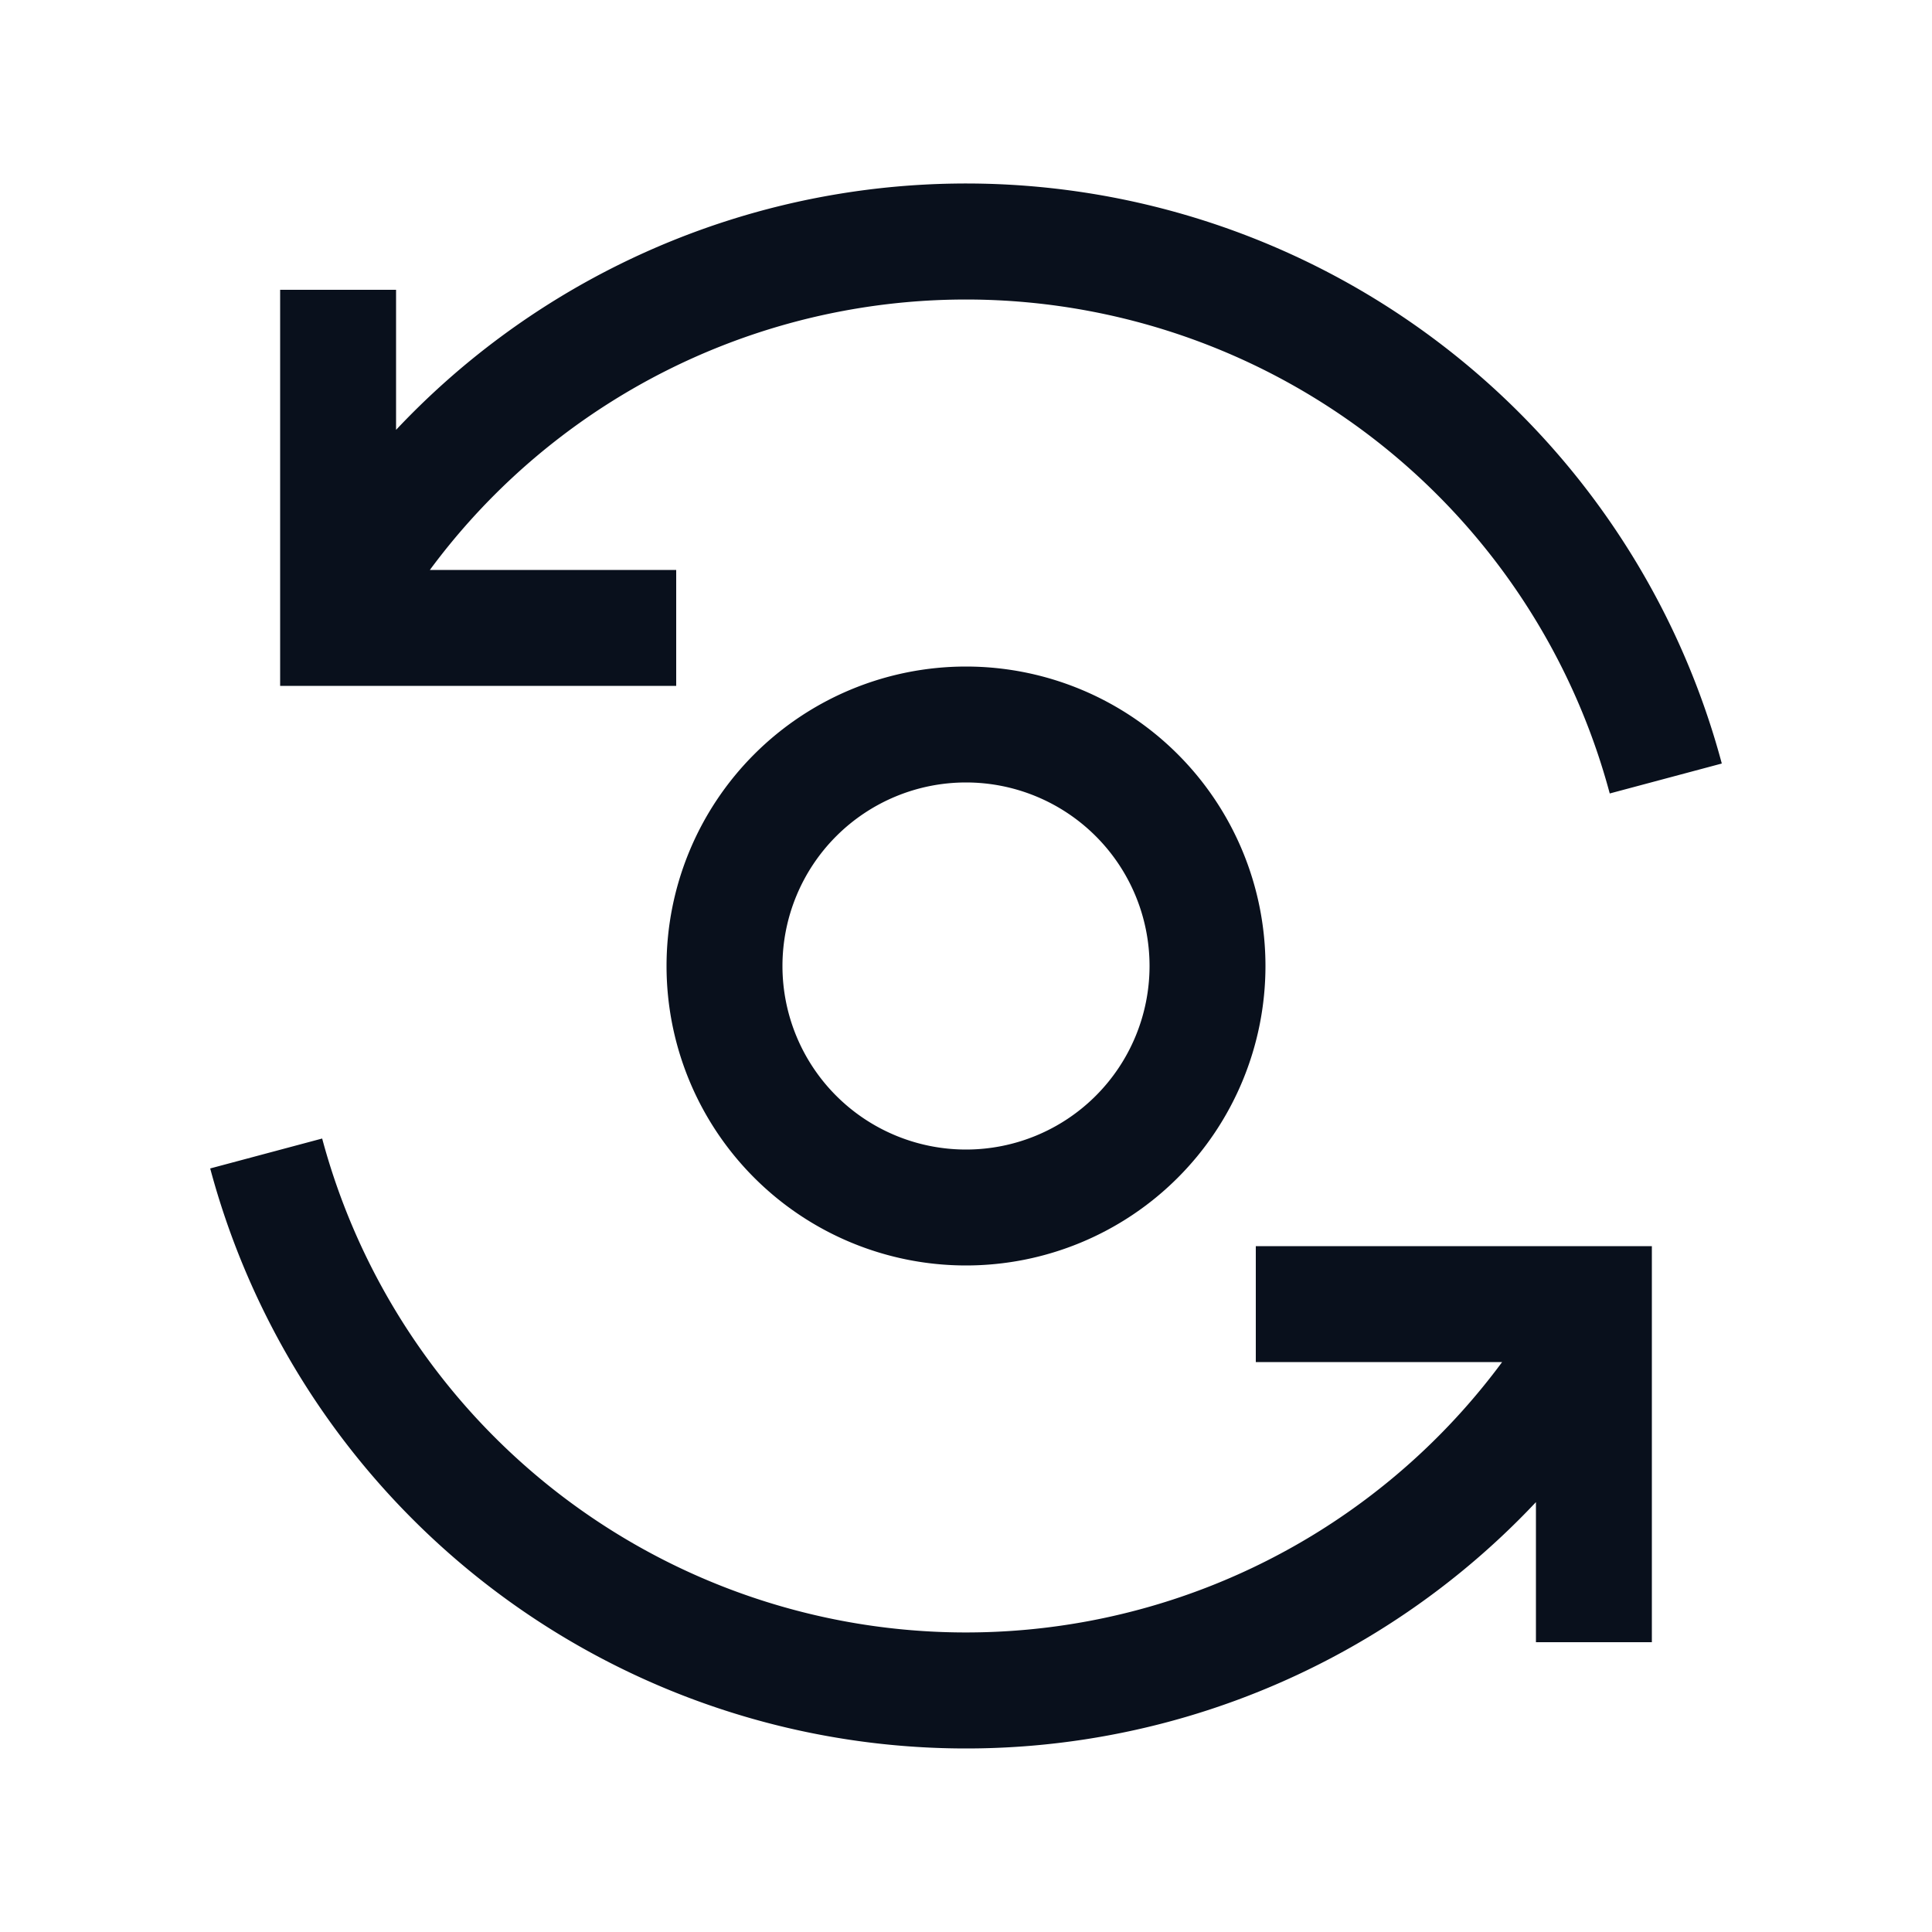 <svg
  xmlns="http://www.w3.org/2000/svg"
  width="20"
  height="20"
  fill="none"
  viewBox="0 0 20 20"
>
  <path
    fill="#09101C"
    fill-rule="evenodd"
    d="M6.417 2.735a8.1 8.1 0 0 1 11.407 5.169l-1.16.31A6.9 6.9 0 0 0 4.45 5.9H7v1.2H2.9V3h1.2v1.45a8.1 8.1 0 0 1 2.317-1.715ZM10 8.1a1.9 1.9 0 1 0 0 3.8 1.9 1.9 0 0 0 0-3.8ZM6.9 10a3.1 3.1 0 1 1 6.2 0 3.1 3.1 0 0 1-6.2 0Zm-4.724 2.096A8.1 8.1 0 0 0 15.9 15.55V17h1.2v-4.1H13v1.2h2.55a6.901 6.901 0 0 1-12.215-2.314l-1.16.31Z"
    clip-rule="evenodd"
  />
</svg>
